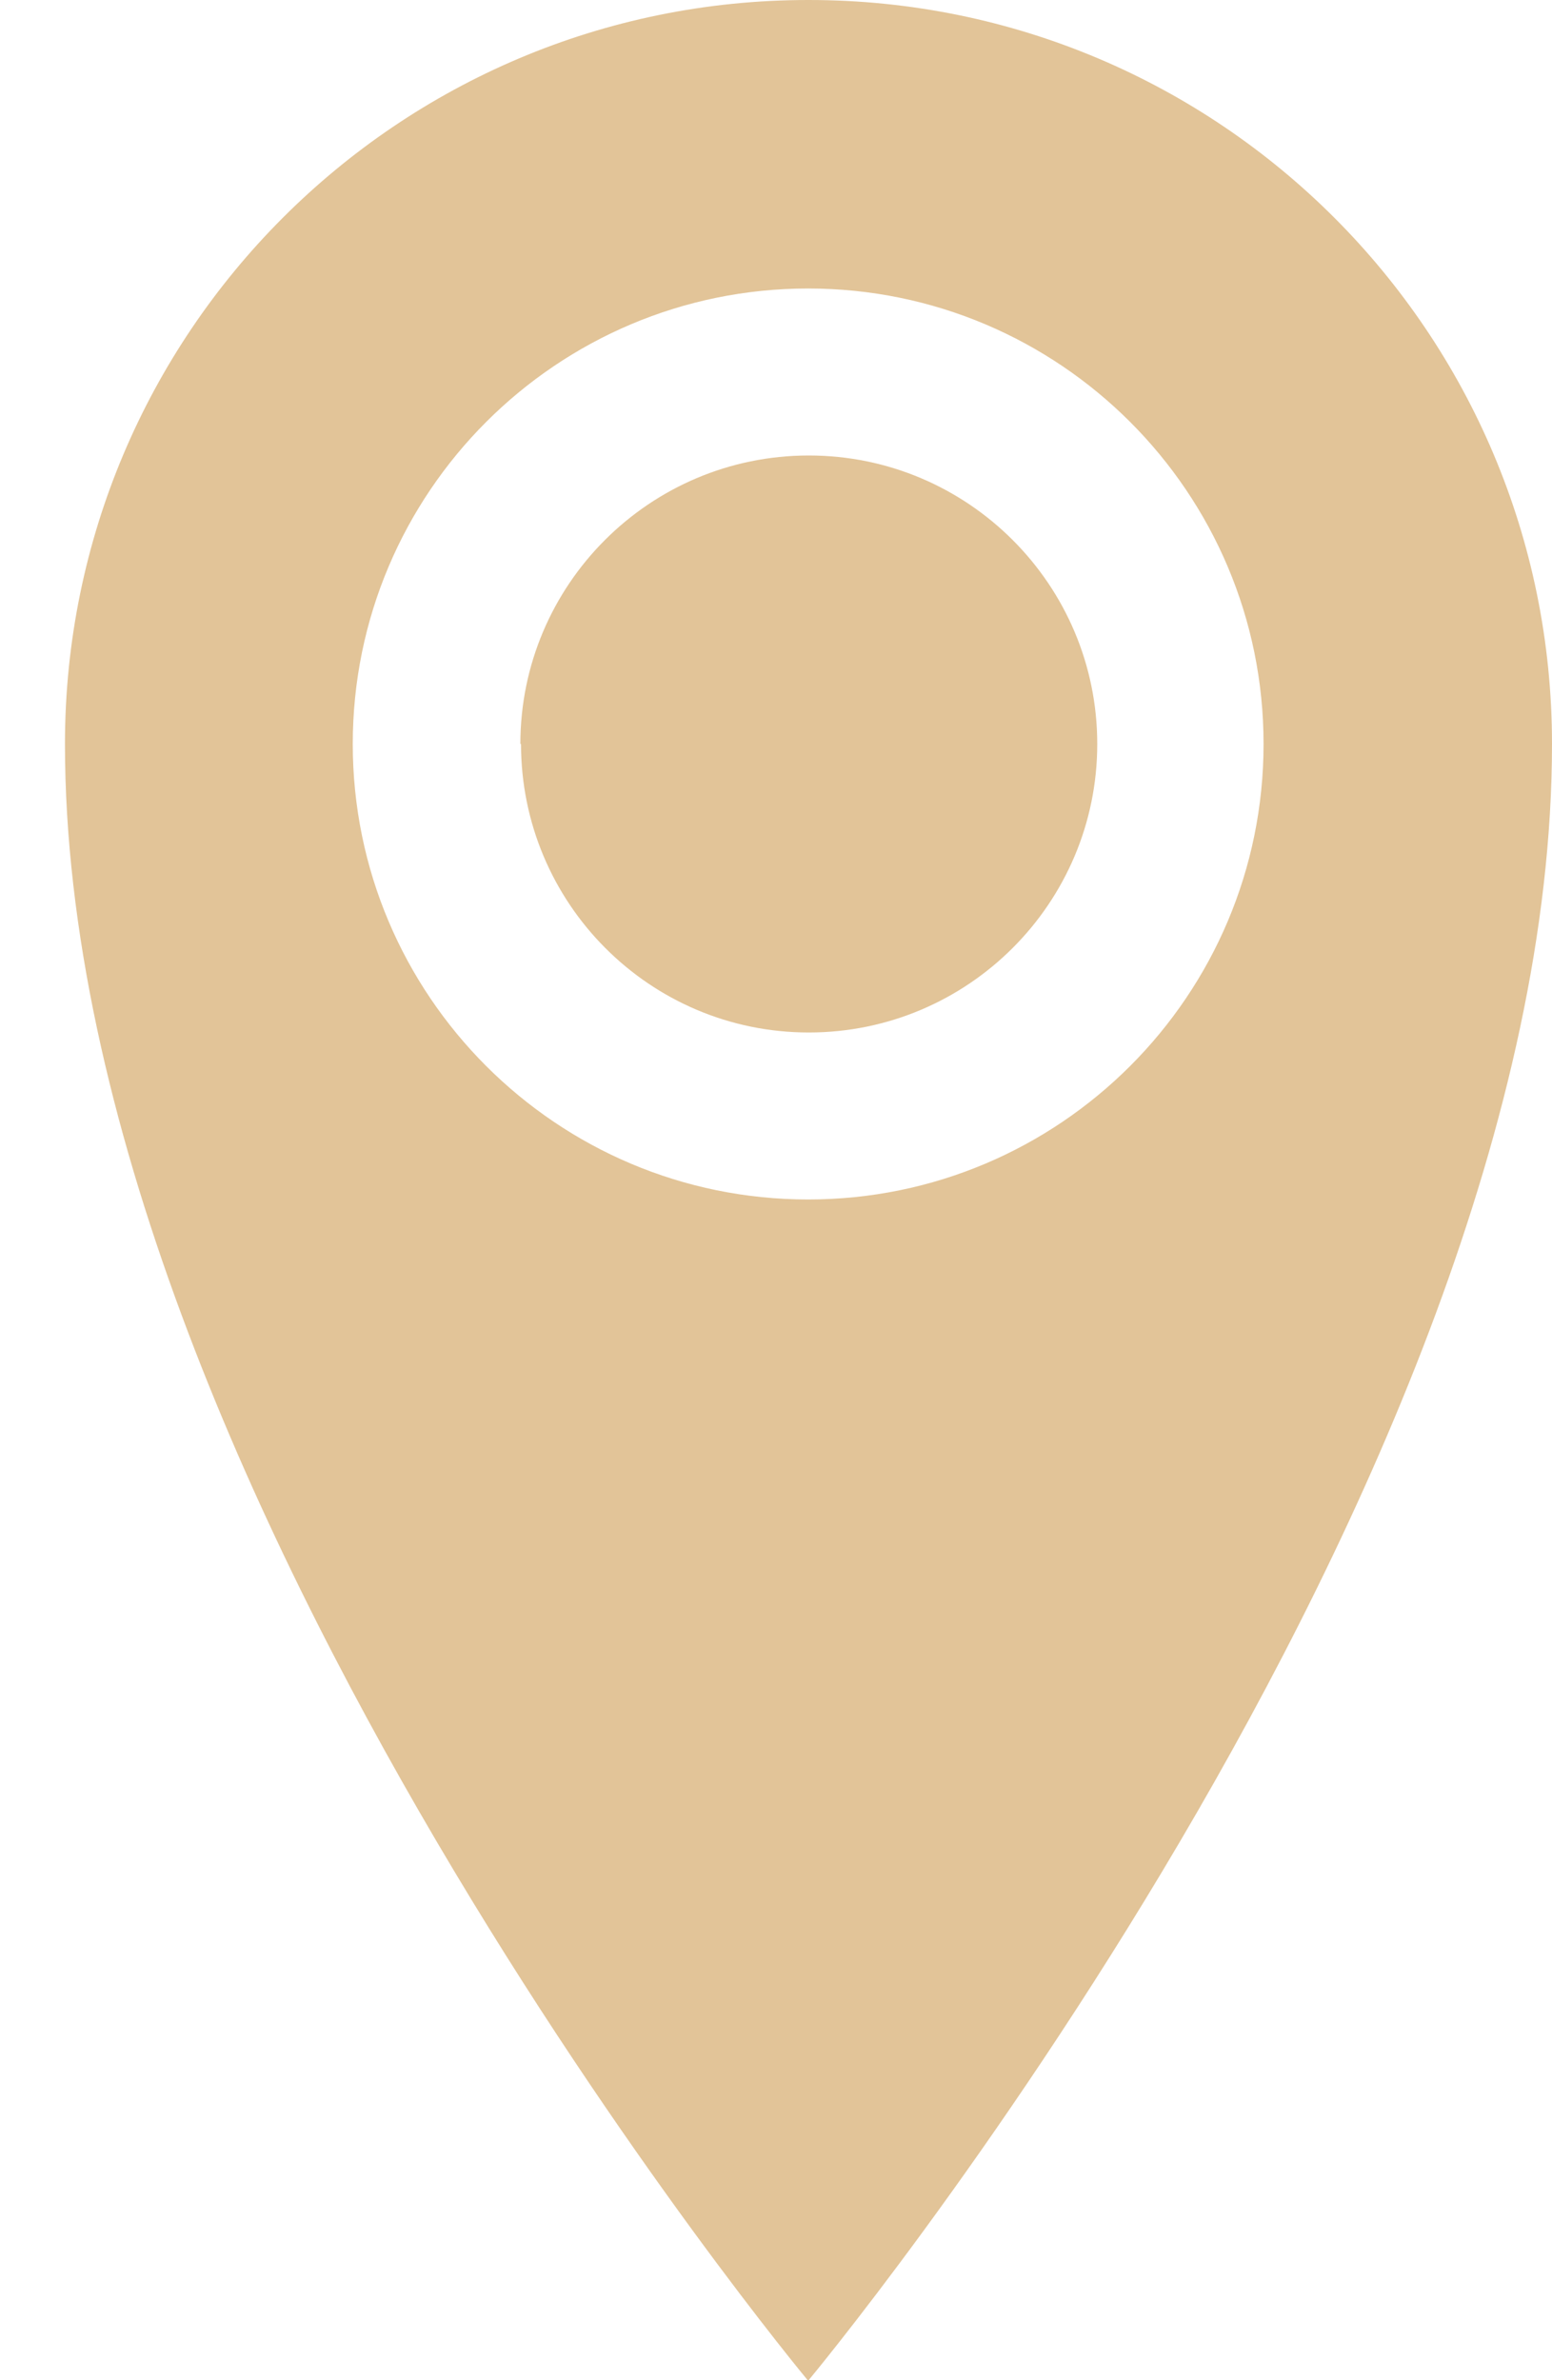 <?xml version="1.0" encoding="UTF-8"?>
<svg xmlns="http://www.w3.org/2000/svg" id="Layer_1" viewBox="0 0 23.89 36.63">
  <defs>
    <style>.cls-1{fill:#e2c498;stroke-width:0px;}</style>
  </defs>
  <path id="Icon_metro-location" class="cls-1" d="M12.44,0C6.12,0,1,5.13,1,11.45c0,11.45,11.44,25.19,11.44,25.19,0,0,11.45-13.74,11.45-25.19C23.89,5.12,18.77,0,12.45,0,12.45,0,12.45,0,12.44,0ZM12.44,18.46c-3.87,0-7.01-3.14-7.01-7.01s3.14-7.01,7.01-7.01,7.01,3.14,7.01,7.01c0,3.87-3.14,7.01-7.01,7.01h0ZM8.01,11.45c0-2.45,1.99-4.44,4.44-4.44s4.44,1.99,4.44,4.44c0,2.45-1.99,4.44-4.44,4.44-2.45,0-4.43-1.99-4.43-4.44h0Z"></path>
</svg>
